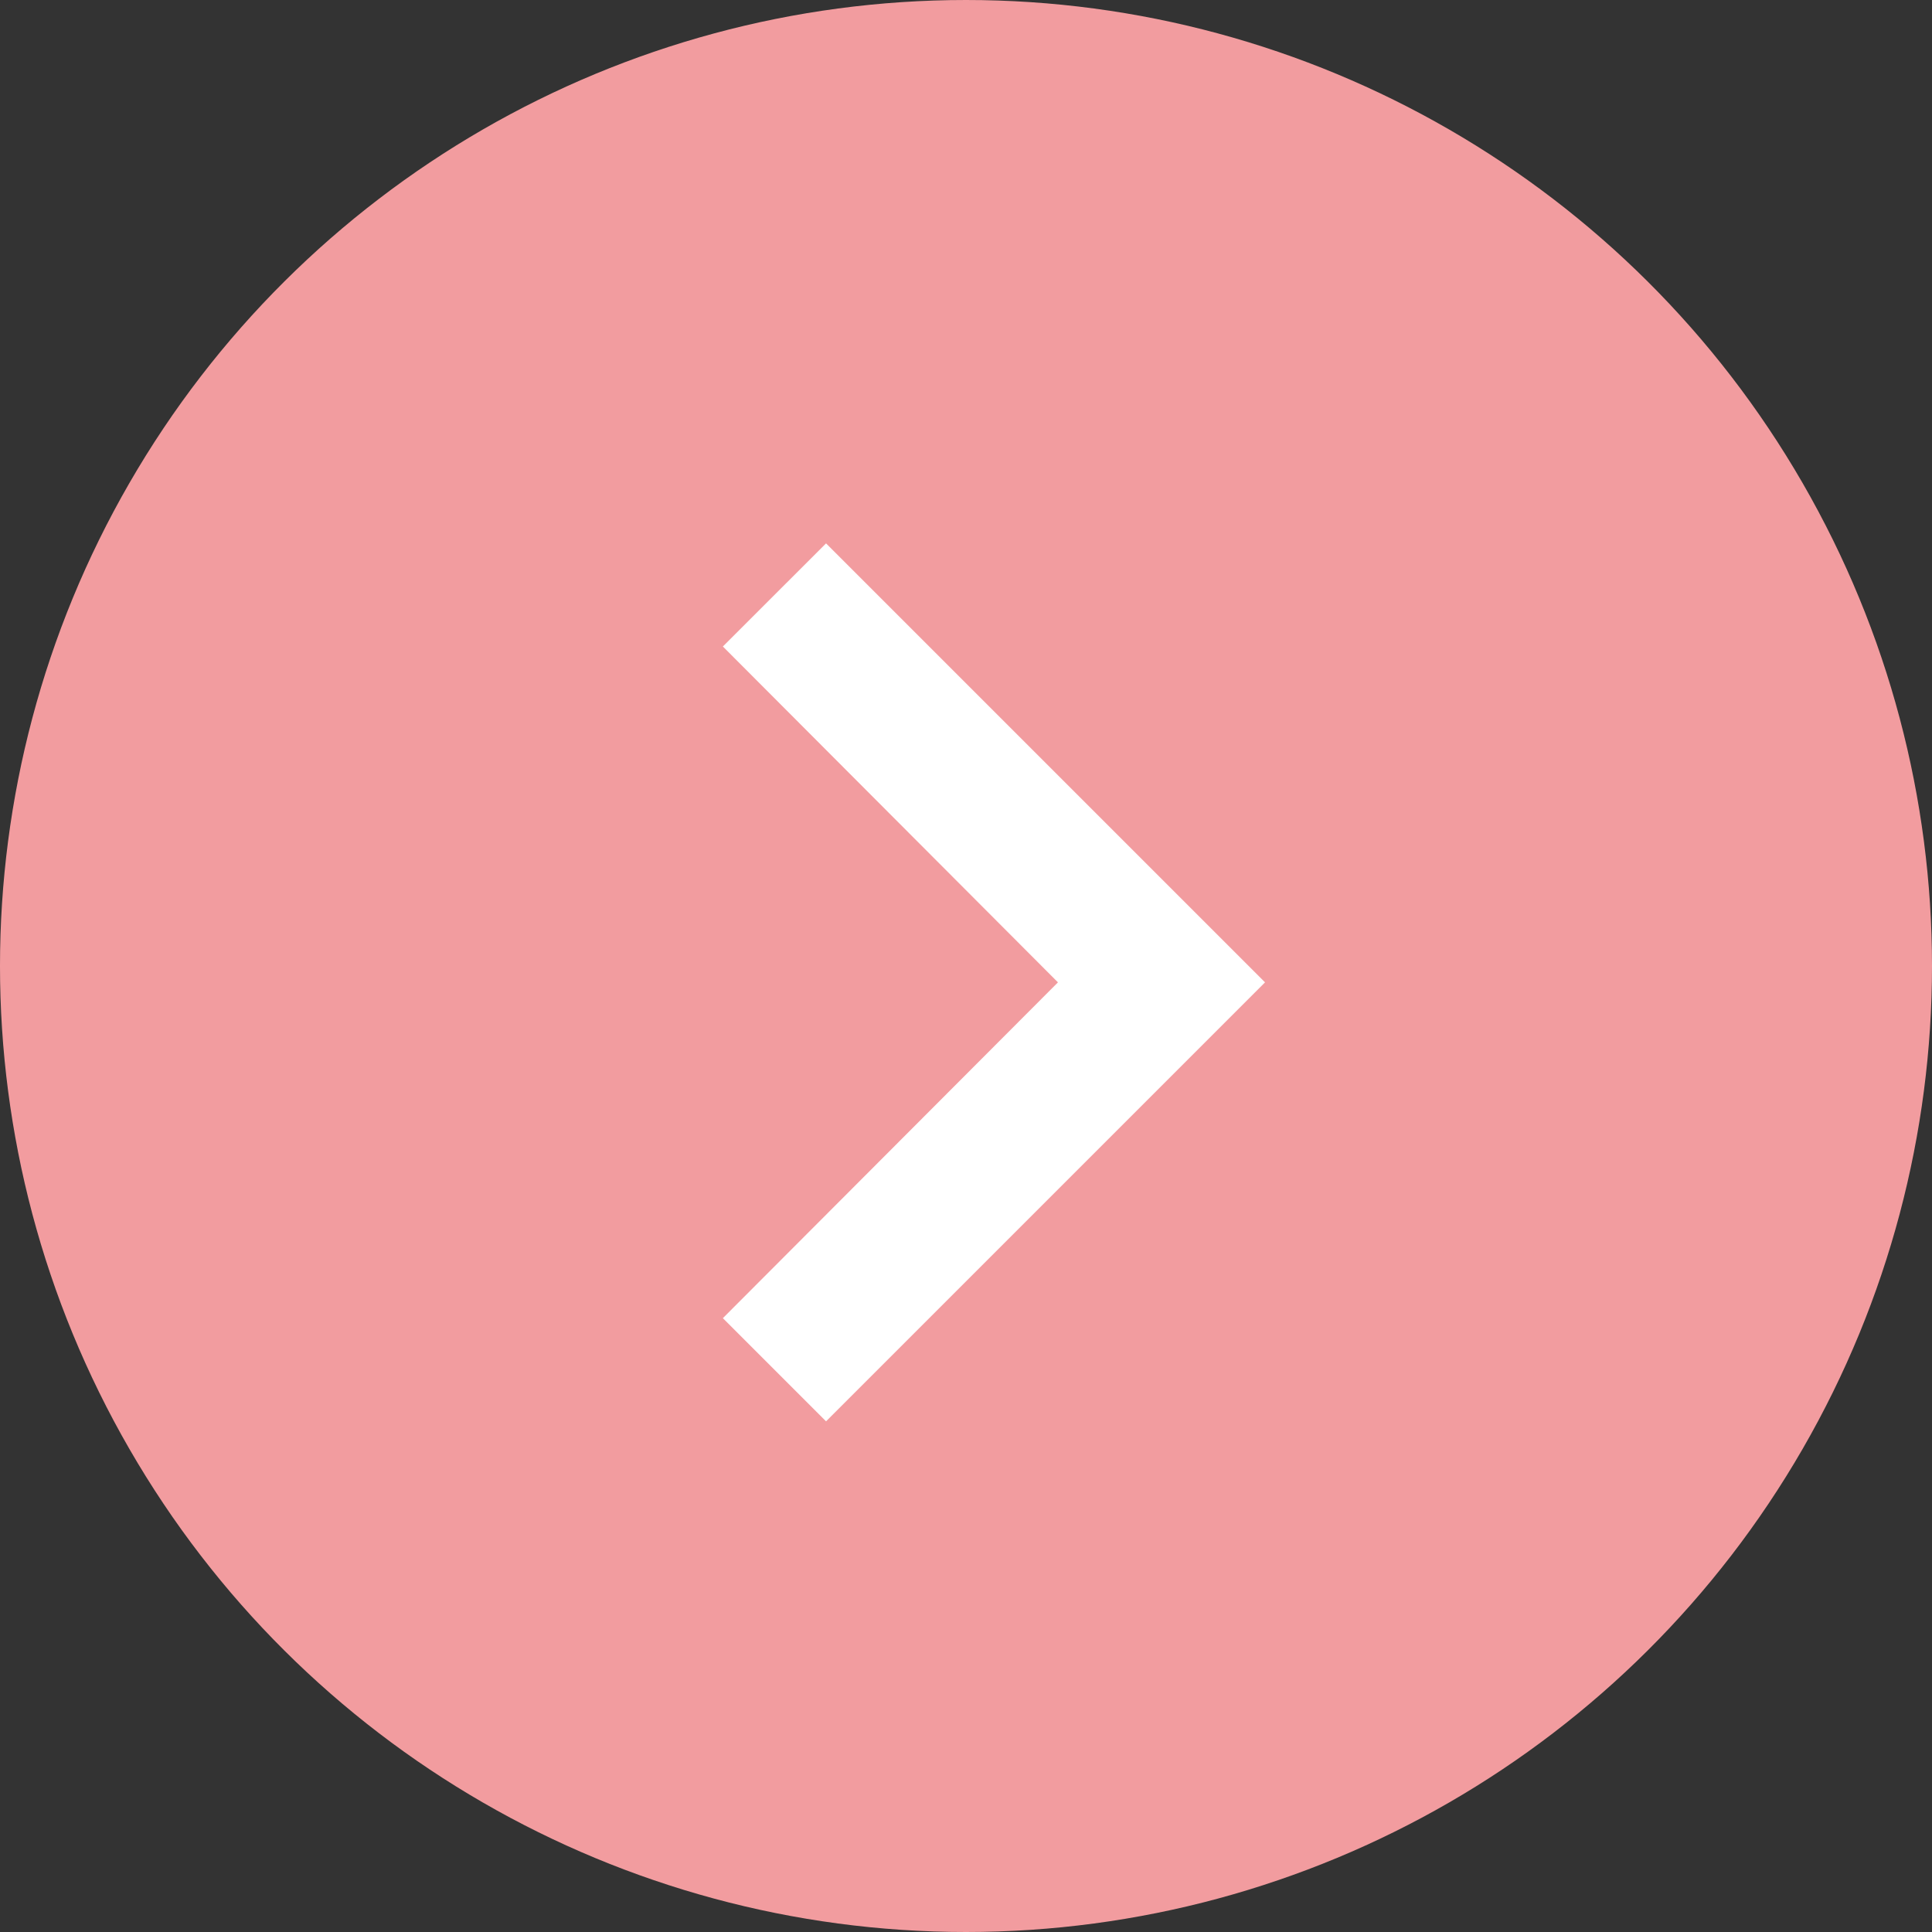 <svg xmlns="http://www.w3.org/2000/svg" width="32" height="32" viewBox="0 0 32 32">
  <rect x="0" y="0" width="32" height="32" fill="#333333" stroke="none"/>
  <g id="グループ_5183" data-name="グループ 5183" transform="translate(-1434 -588)">
    <circle id="楕円形_324" data-name="楕円形 324" cx="16" cy="16" r="16" transform="translate(1466 588) rotate(90)" fill="#f29c9f"/>
    <path id="パス_6802" data-name="パス 6802" d="M12.834,0,7.271,5.55,1.709,0,0,1.709,7.271,8.98l7.271-7.271Z" transform="translate(1445.973 611.542) rotate(-90)" fill="#fff"/>
  </g>
</svg>
